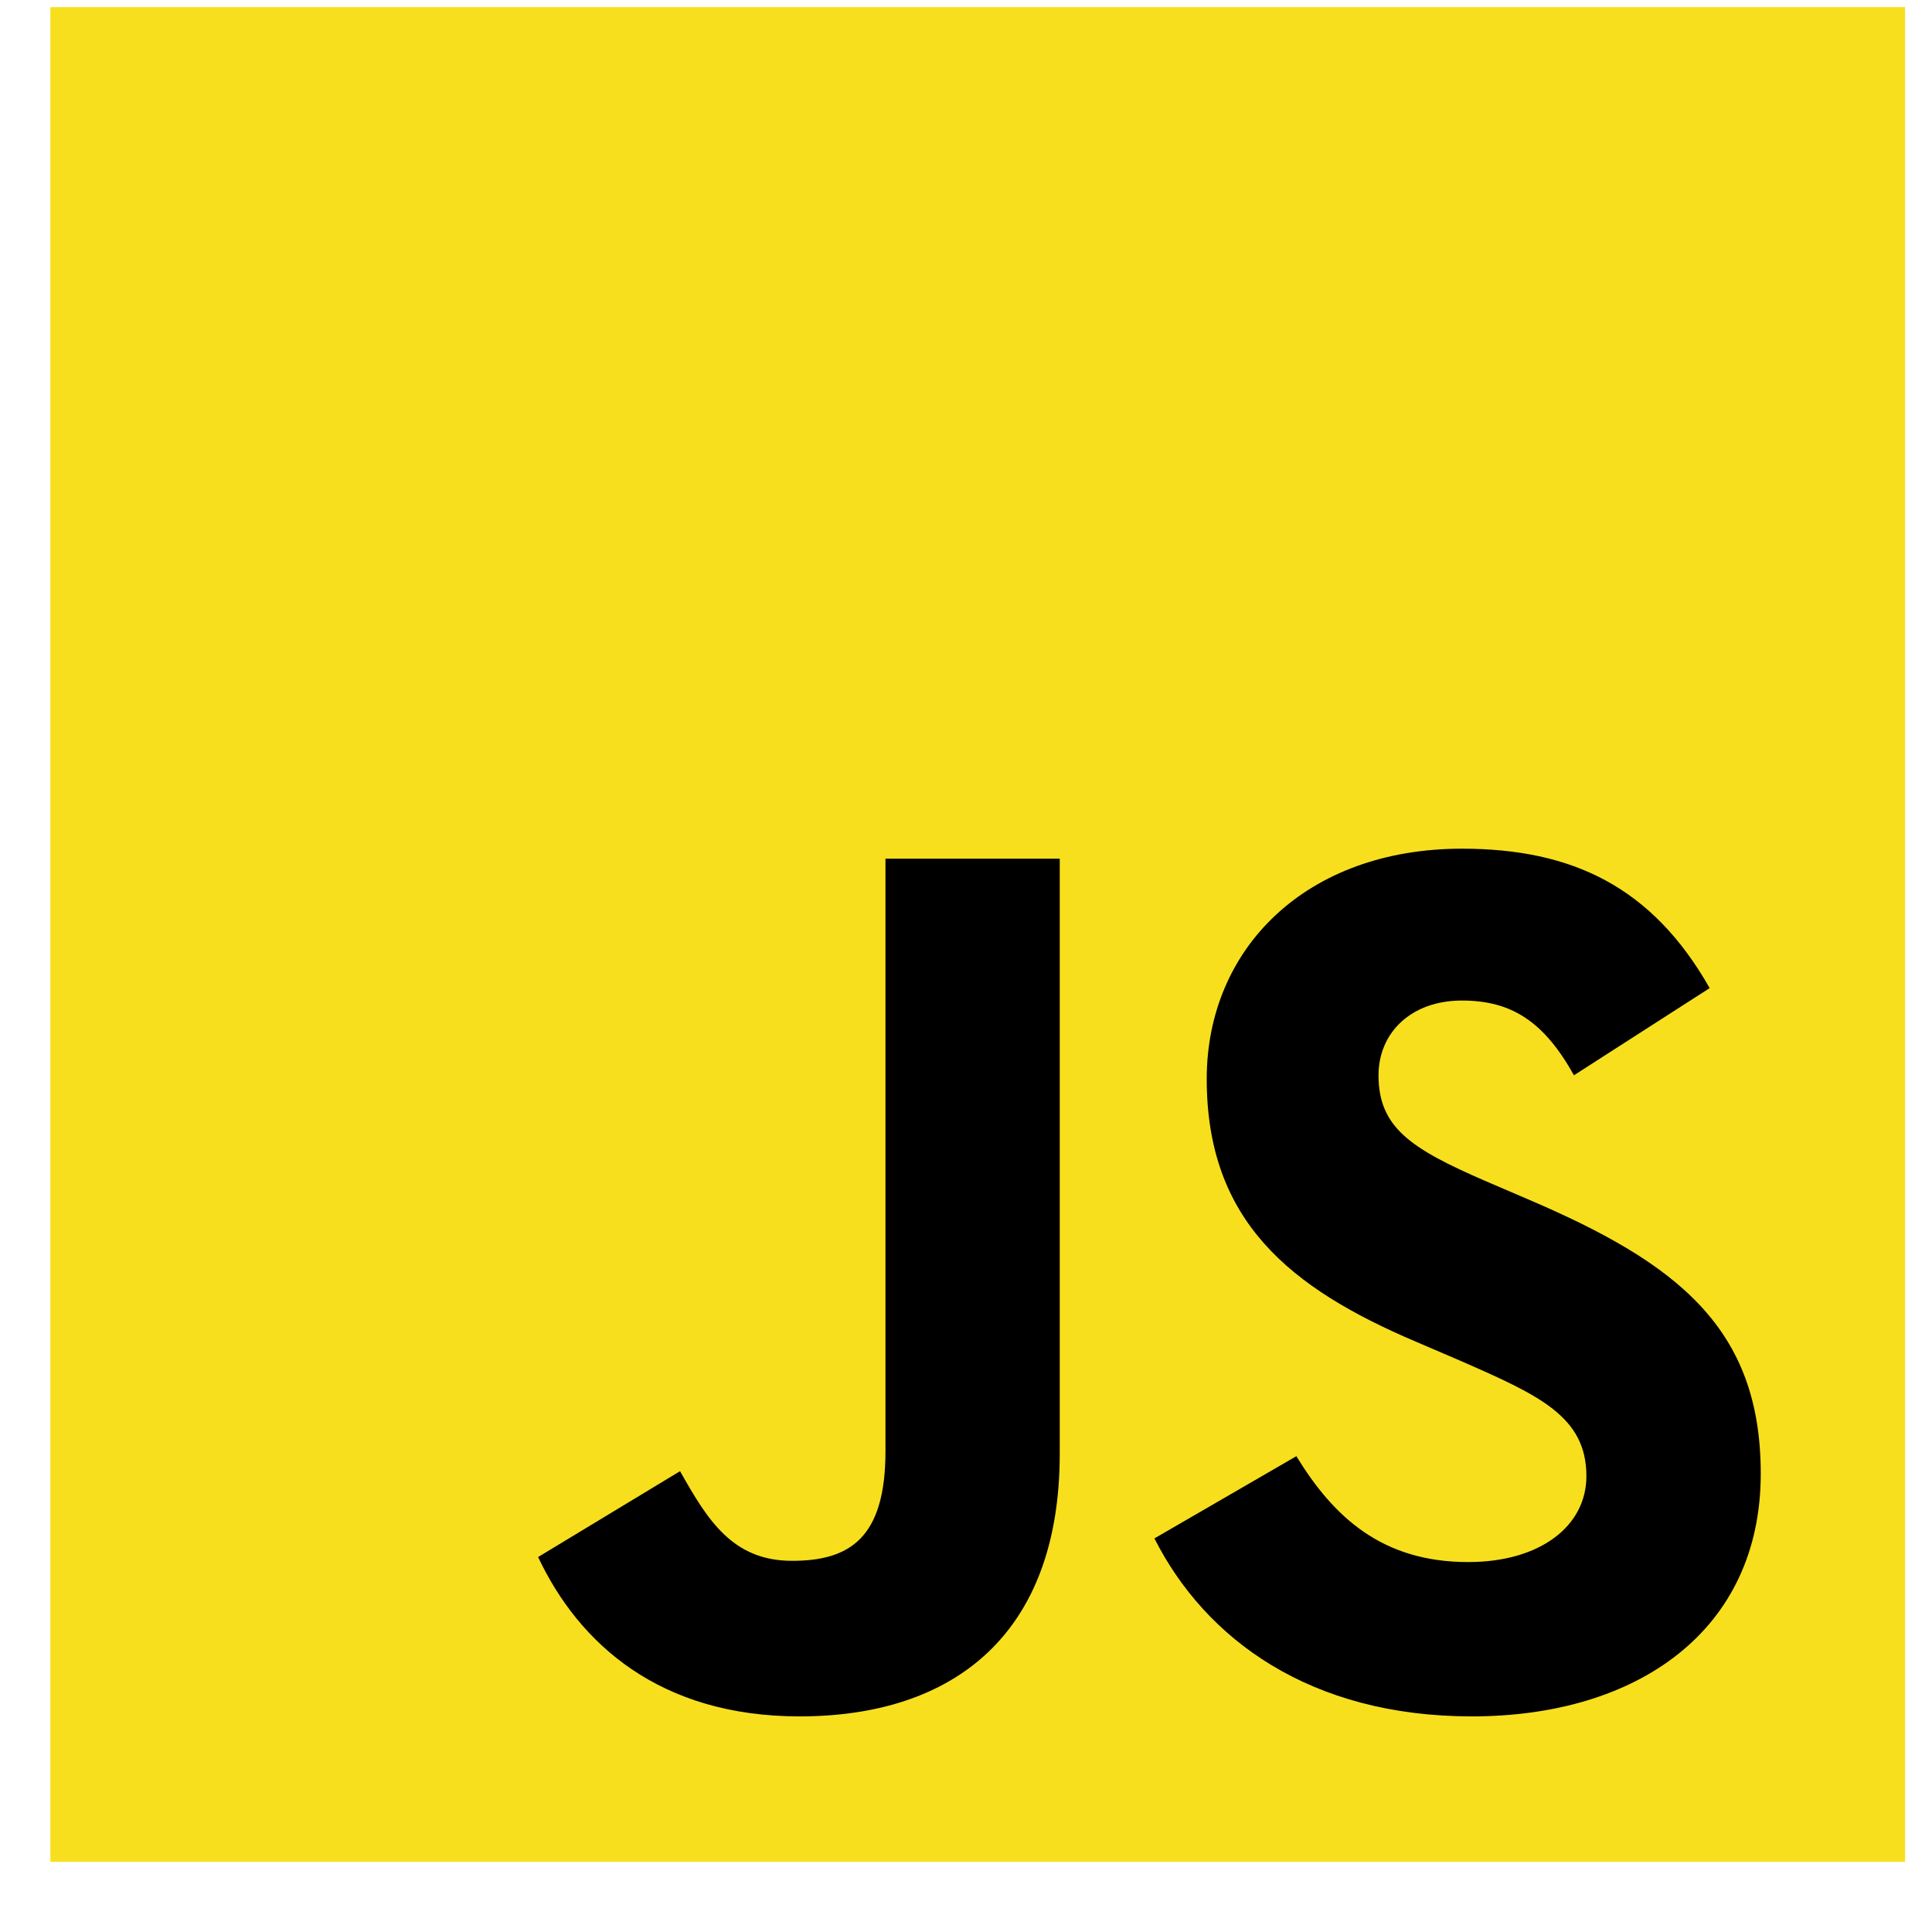 <svg width="25" height="25" viewBox="0 0 25 25" fill="none" xmlns="http://www.w3.org/2000/svg">
<g clip-path="url(#clip0_4088_2746)">
<path d="M0.652 0.092H24.652V24.092H0.652V0.092Z" fill="#F7DF1E"/>
<path d="M6.963 20.148L8.8 19.037C9.154 19.665 9.476 20.197 10.249 20.197C10.991 20.197 11.458 19.907 11.458 18.779V11.111H13.713V18.811C13.713 21.147 12.344 22.21 10.346 22.21C8.542 22.21 7.495 21.276 6.963 20.148M14.938 19.907L16.775 18.843C17.258 19.633 17.886 20.213 18.998 20.213C19.933 20.213 20.528 19.745 20.528 19.101C20.528 18.328 19.916 18.054 18.885 17.603L18.321 17.361C16.694 16.669 15.615 15.799 15.615 13.962C15.615 12.27 16.904 10.982 18.917 10.982C20.351 10.982 21.382 11.481 22.123 12.786L20.367 13.914C19.98 13.221 19.562 12.947 18.917 12.947C18.257 12.947 17.838 13.366 17.838 13.914C17.838 14.59 18.257 14.864 19.223 15.283L19.787 15.525C21.704 16.346 22.784 17.184 22.784 19.069C22.784 21.099 21.189 22.21 19.046 22.21C16.952 22.21 15.599 21.212 14.938 19.907" fill="black"/>
</g>
<defs>
<clipPath id="clip0_4088_2746">
<rect width="24" height="24" fill="white" transform="translate(0.652 0.092)"/>
</clipPath>
</defs>
</svg>

